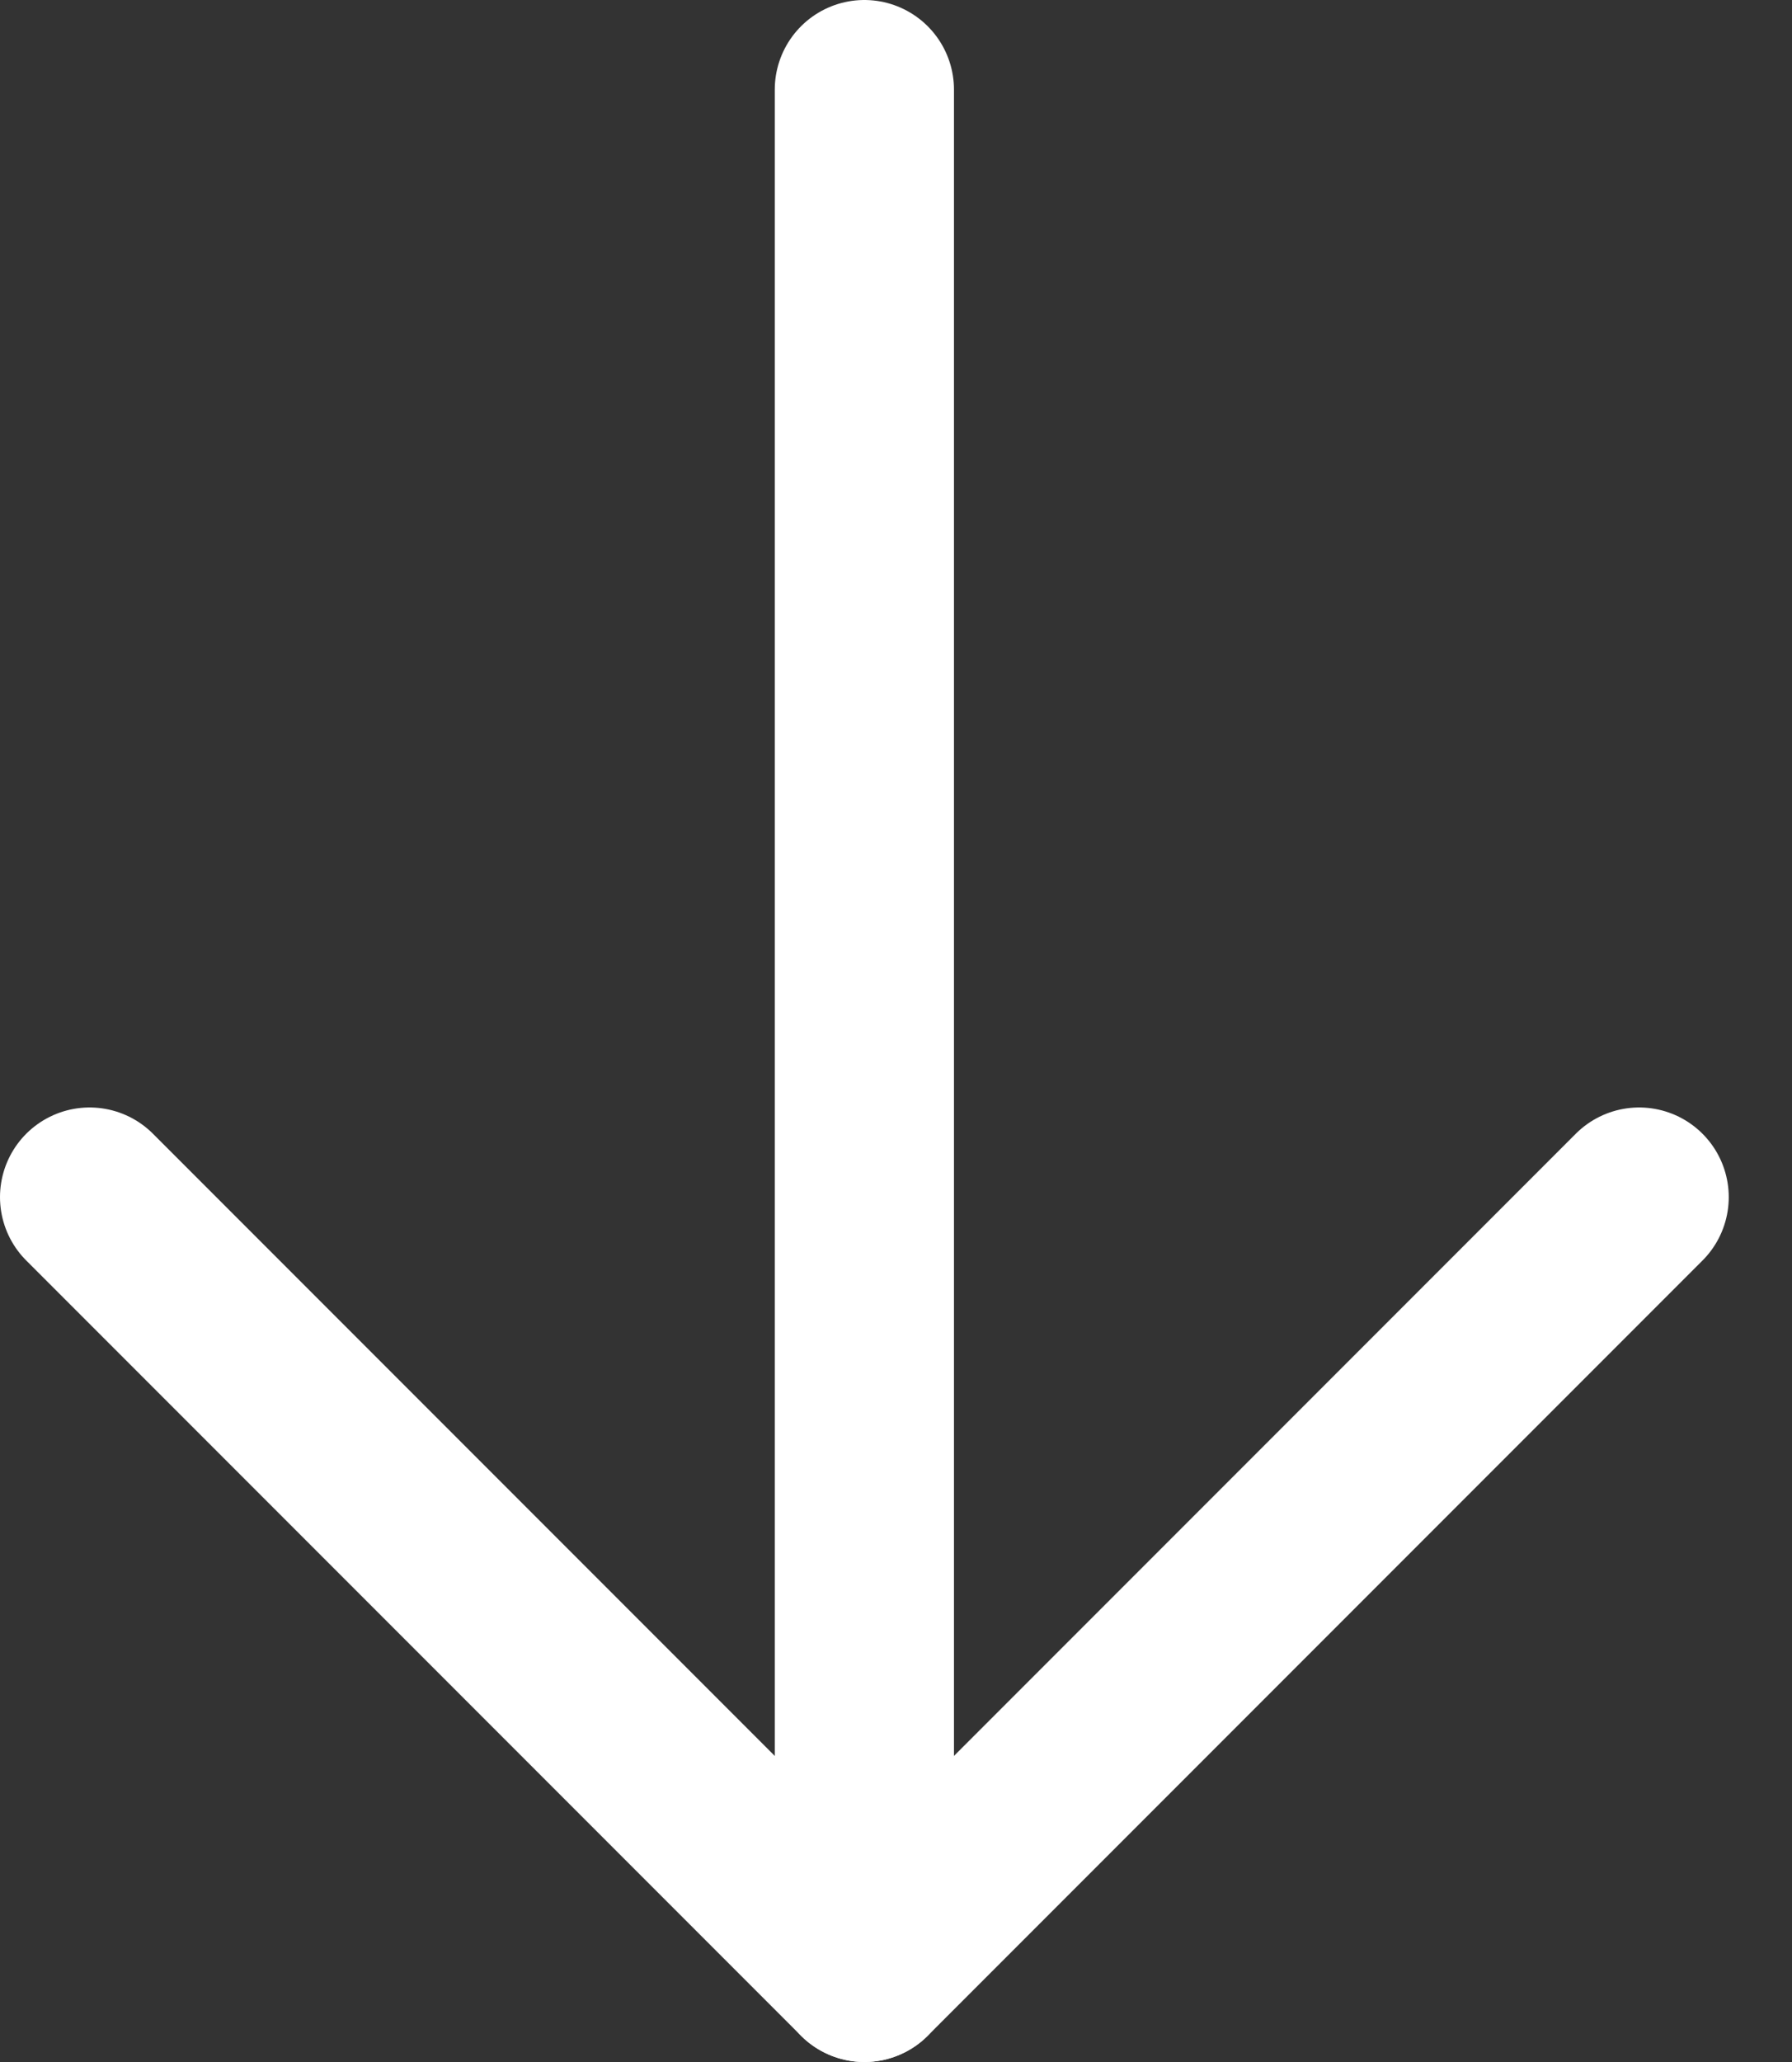 <svg width="20" height="23" viewBox="0 0 20 23" fill="none" xmlns="http://www.w3.org/2000/svg">
<rect x="0" y="0" width="20" height="23" fill="#333333" stroke="none"/>
<path d="M9.647 1L9.647 22" stroke="white" stroke-width="2" stroke-linecap="round" stroke-linejoin="round"/>
<path d="M18.294 13.353L9.647 22L1 13.353" stroke="white" stroke-width="2" stroke-linecap="round" stroke-linejoin="round"/>
</svg>
